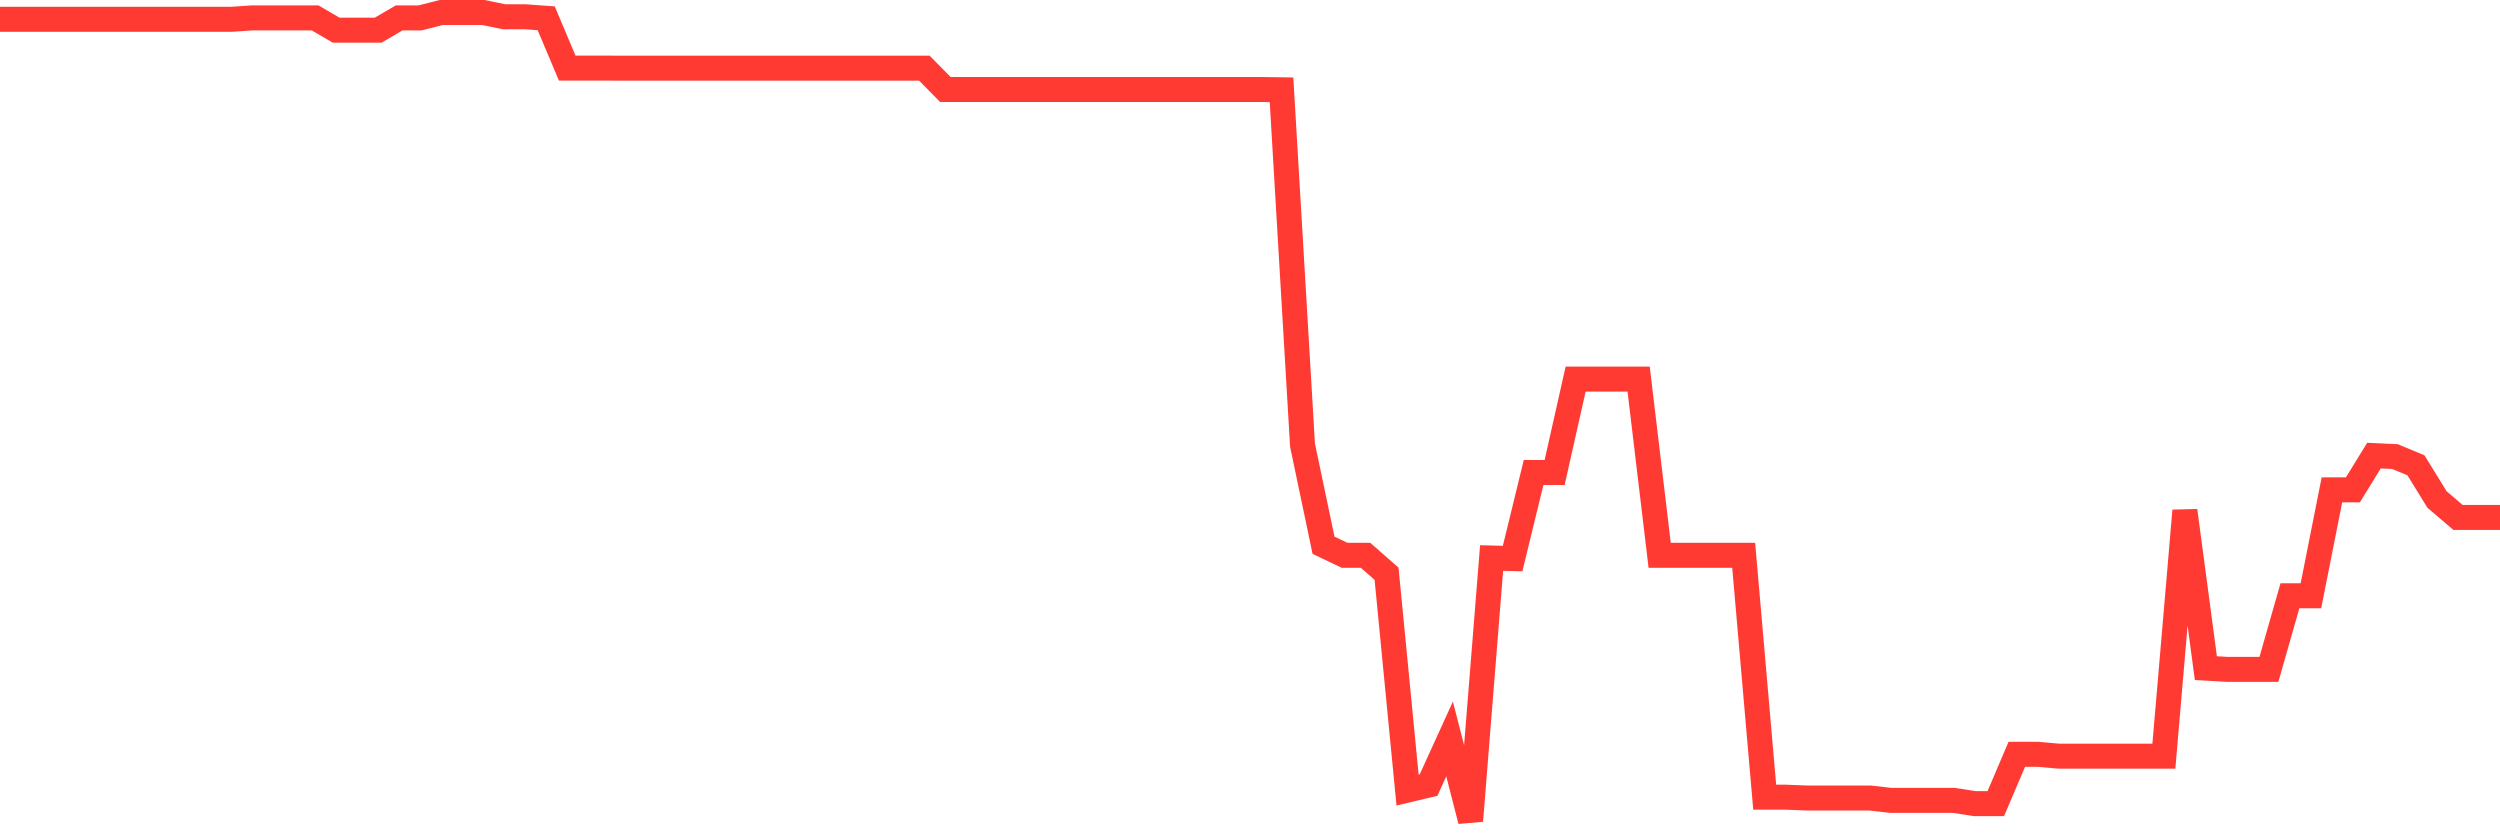 <svg
  xmlns="http://www.w3.org/2000/svg"
  xmlns:xlink="http://www.w3.org/1999/xlink"
  width="120"
  height="40"
  viewBox="0 0 120 40"
  preserveAspectRatio="none"
>
  <polyline
    points="0,0.928 1.008,0.928 2.017,0.928 3.025,0.928 4.034,0.928 5.042,0.928 6.05,0.928 7.059,0.928 8.067,0.928 9.076,0.928 10.084,0.928 11.092,0.928 12.101,0.859 13.109,0.859 14.118,0.859 15.126,0.859 16.134,1.448 17.143,1.448 18.151,1.448 19.16,0.859 20.168,0.859 21.176,0.6 22.185,0.6 23.193,0.6 24.202,0.805 25.21,0.805 26.218,0.878 27.227,3.27 28.235,3.27 29.244,3.27 30.252,3.272 31.261,3.272 32.269,3.272 33.277,3.272 34.286,3.272 35.294,3.272 36.303,3.272 37.311,3.272 38.319,3.272 39.328,3.272 40.336,3.272 41.345,3.272 42.353,3.272 43.361,3.272 44.37,3.272 45.378,4.296 46.387,4.296 47.395,4.296 48.403,4.296 49.412,4.296 50.42,4.296 51.429,4.296 52.437,4.296 53.445,4.296 54.454,4.296 55.462,4.296 56.471,4.296 57.479,4.296 58.487,4.296 59.496,4.296 60.504,4.296 61.513,4.31 62.521,21.368 63.529,26.172 64.538,26.654 65.546,26.654 66.555,27.54 67.563,37.922 68.571,37.684 69.58,35.47 70.588,39.4 71.597,26.785 72.605,26.811 73.613,22.679 74.622,22.679 75.63,18.198 76.639,18.198 77.647,18.198 78.655,18.198 79.664,26.656 80.672,26.656 81.681,26.656 82.689,26.656 83.697,26.656 84.706,38.265 85.714,38.265 86.723,38.304 87.731,38.304 88.739,38.304 89.748,38.304 90.756,38.418 91.765,38.418 92.773,38.418 93.782,38.418 94.79,38.575 95.798,38.575 96.807,36.206 97.815,36.206 98.824,36.296 99.832,36.296 100.84,36.296 101.849,36.296 102.857,36.296 103.866,36.296 104.874,24.511 105.882,32.071 106.891,32.129 107.899,32.129 108.908,32.129 109.916,28.598 110.924,28.598 111.933,23.511 112.941,23.511 113.95,21.869 114.958,21.916 115.966,22.335 116.975,23.974 117.983,24.836 118.992,24.836 120,24.836"
    fill="none"
    stroke="#ff3a33"
    stroke-width="1.2"
  >
  </polyline>
</svg>